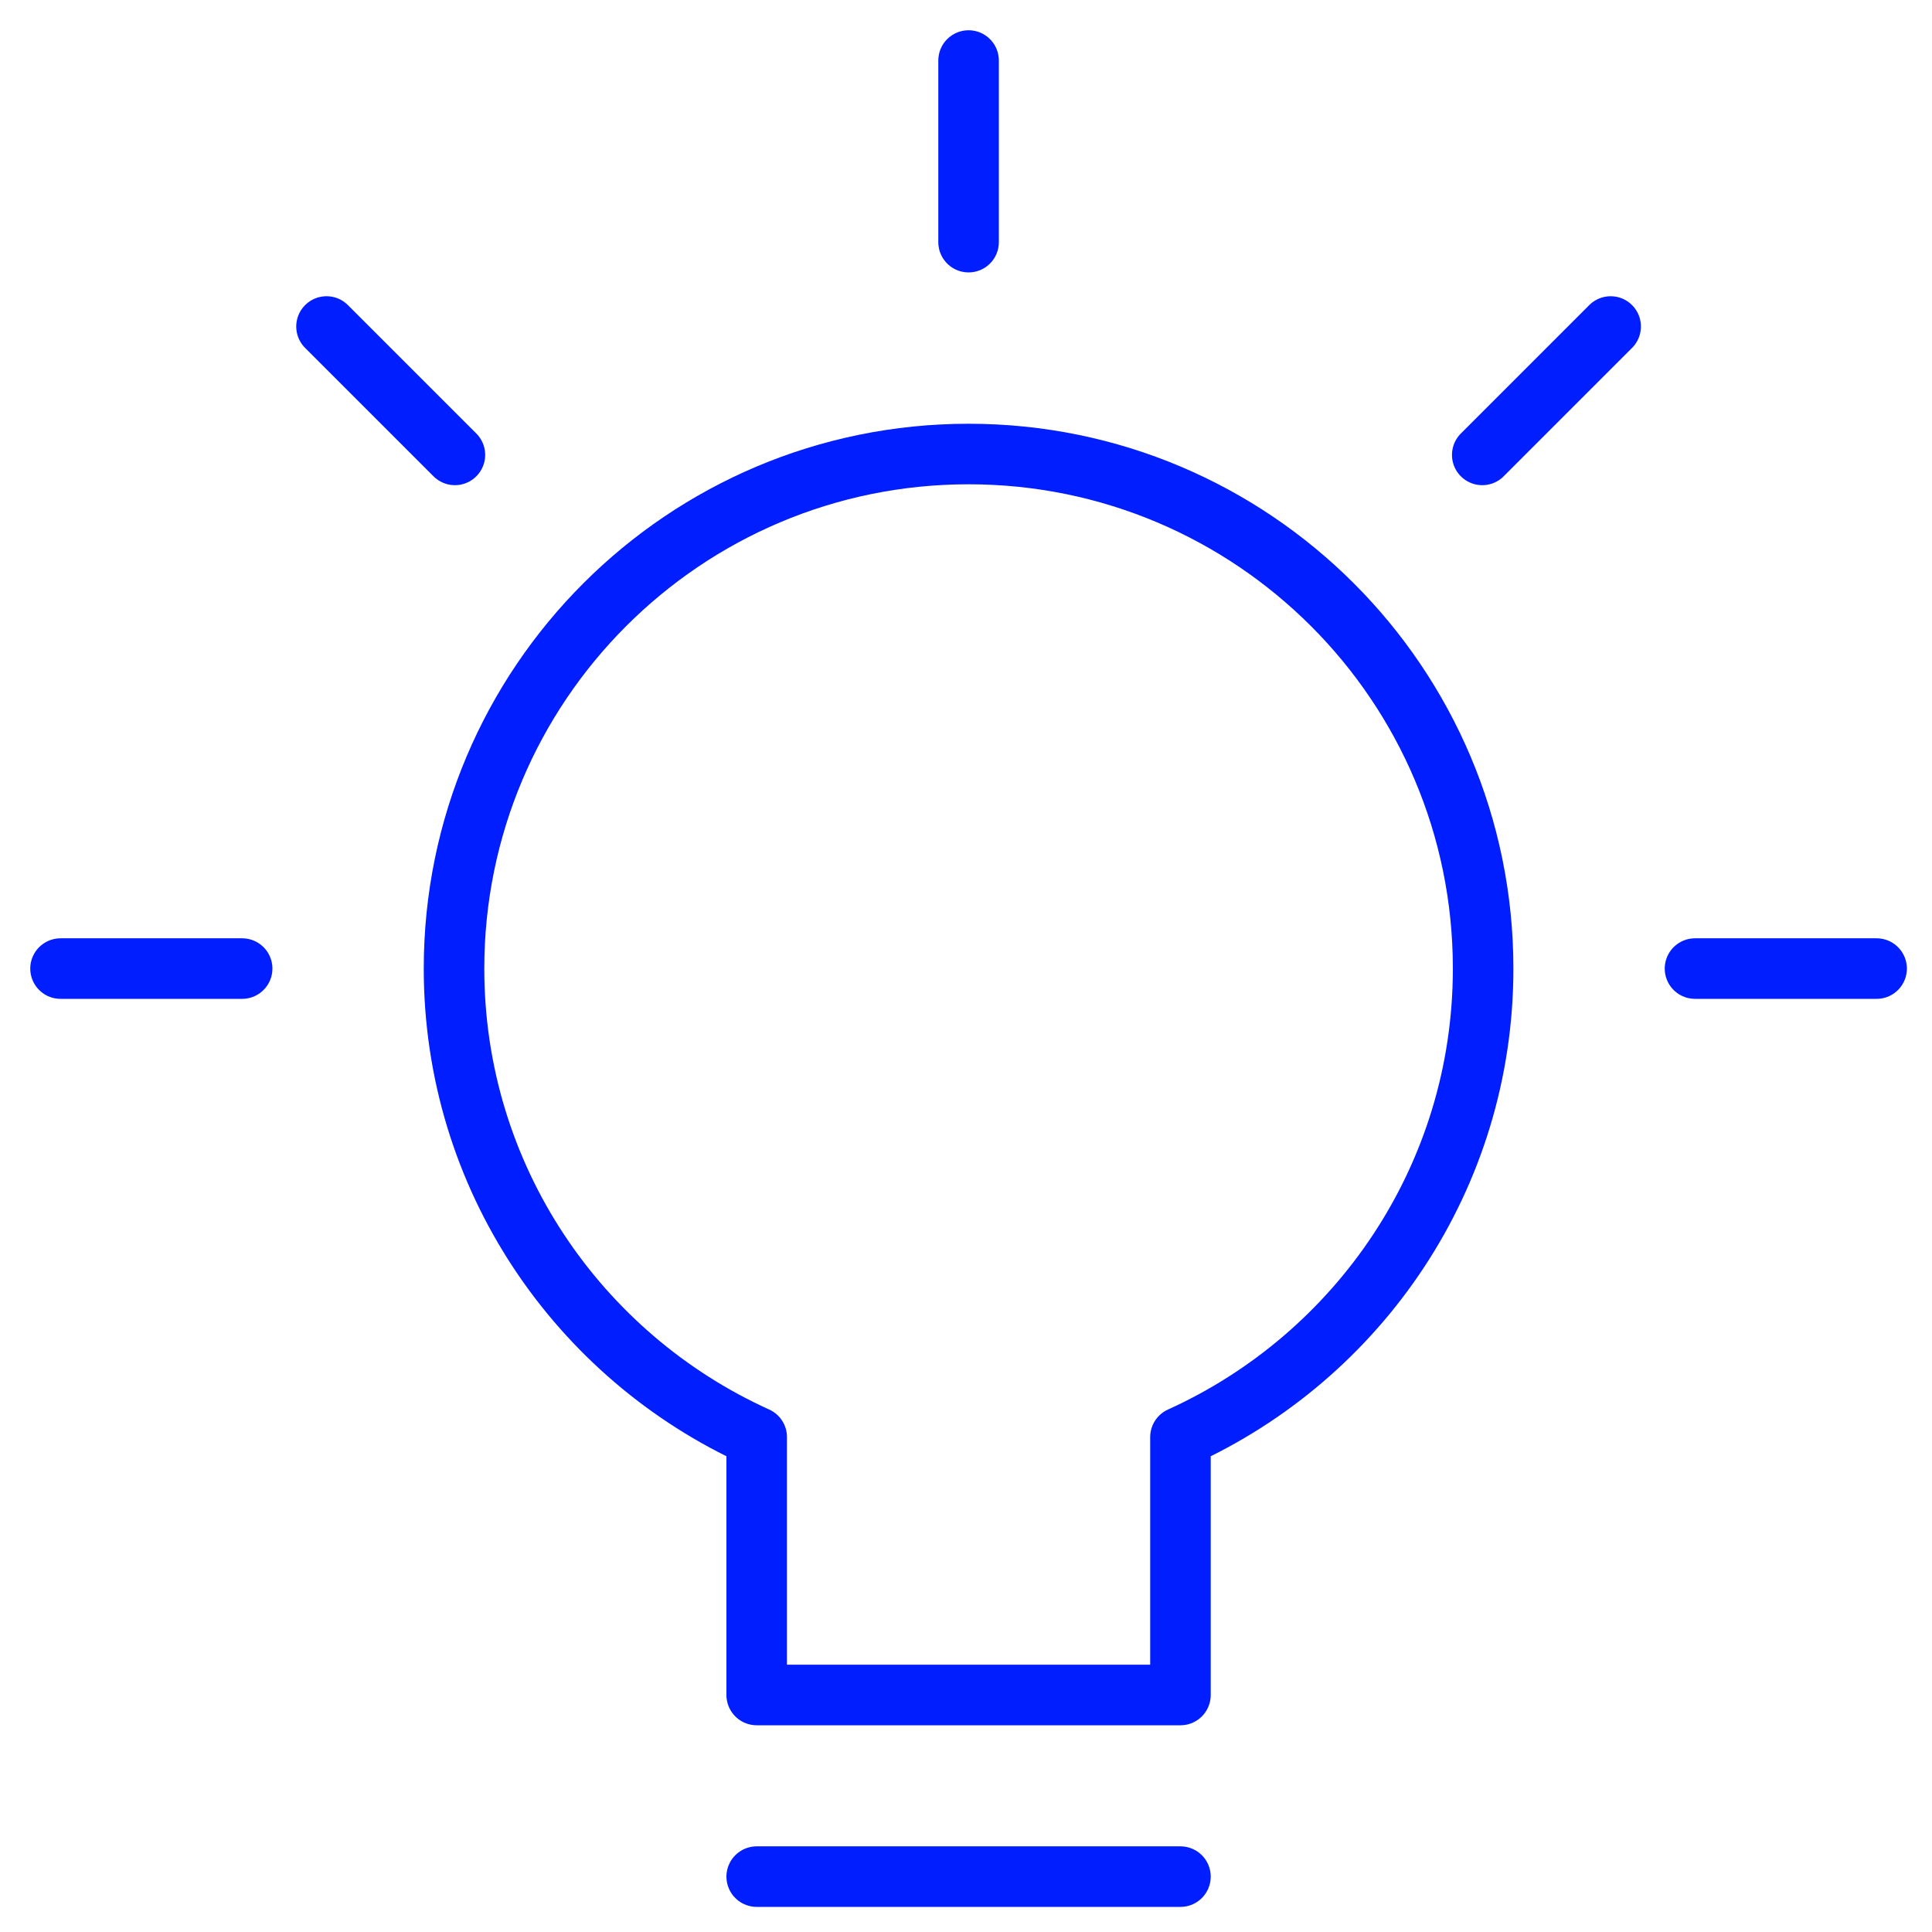 <?xml version="1.0" encoding="UTF-8"?>
<svg width="120px" height="120px" viewBox="0 0 120 120" version="1.1" xmlns="http://www.w3.org/2000/svg" xmlns:xlink="http://www.w3.org/1999/xlink">
    <title>business-finance/large/bulb-3</title>
    <g id="business-finance/large/bulb-3" stroke="none" stroke-width="1" fill="none" fill-rule="evenodd" stroke-linecap="round" stroke-linejoin="round">
        <g id="Group" transform="translate(3.76, 3.76)" stroke="#001EFF" stroke-width="3.76">
            <g id="Shape">
                <line x1="0" y1="56.4" x2="11.28" y2="56.4"></line>
                <line x1="16.52" y1="16.52" x2="24.495" y2="24.495"></line>
                <line x1="56.4" y1="0" x2="56.4" y2="11.28"></line>
                <line x1="96.28" y1="16.52" x2="88.305" y2="24.495"></line>
                <line x1="112.8" y1="56.4" x2="101.52" y2="56.4"></line>
                <line x1="43.24" y1="112.8" x2="69.56" y2="112.8"></line>
                <path d="M88.36,56.4 C88.36,38.749 74.051,24.44 56.4,24.44 C38.749,24.44 24.44,38.749 24.44,56.4 C24.44,69.355 32.161,80.483 43.24,85.502 L43.24,101.52 L69.56,101.52 L69.56,85.502 C80.639,80.483 88.36,69.355 88.36,56.4 Z"></path>
            </g>
        </g>
    </g>
</svg>